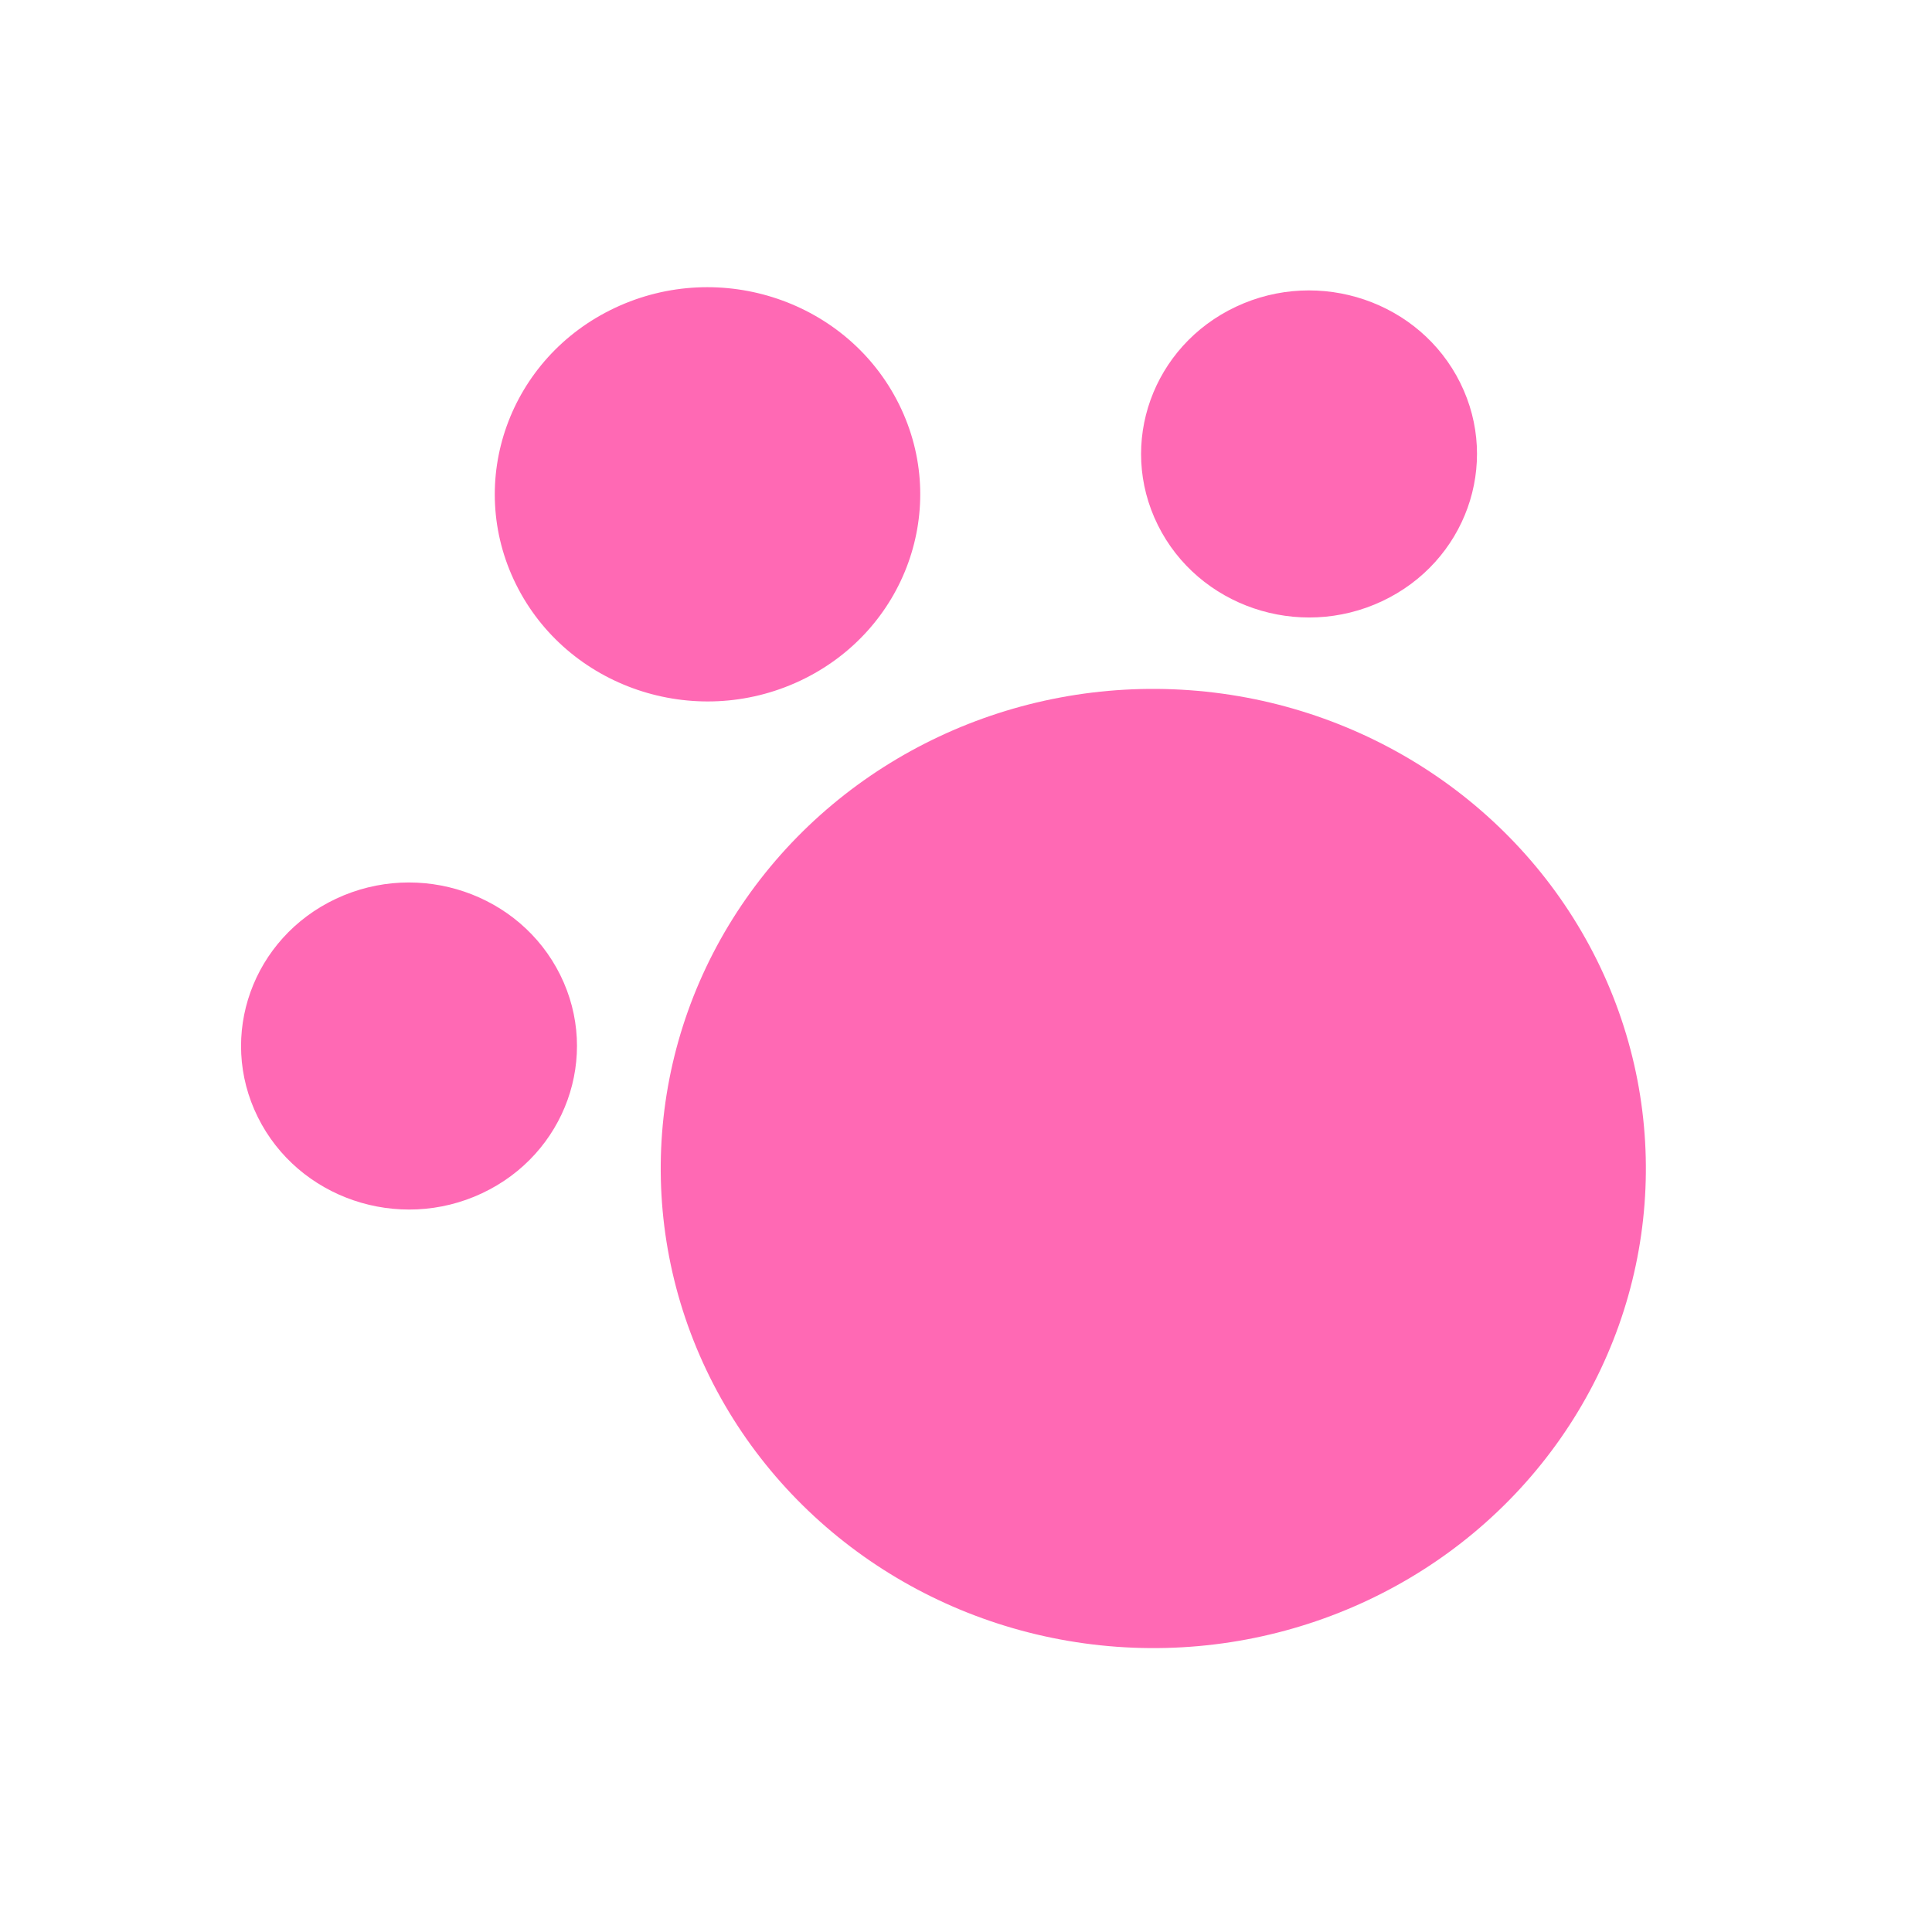 <svg width="40" height="40" viewBox="0 0 40 40" fill="none" xmlns="http://www.w3.org/2000/svg"><ellipse cx="10.149" cy="9.982" rx="10.149" ry="9.982" transform="matrix(0.905 -0.425 0.444 0.896 10.261 19.562)" fill="#FF69B4"/><ellipse cx="3.46" cy="3.403" rx="3.46" ry="3.403" transform="matrix(0.905 -0.425 0.444 0.896 3.826 20.078)" fill="#FF69B4"/><ellipse cx="3.46" cy="3.403" rx="3.46" ry="3.403" transform="matrix(0.905 -0.425 0.444 0.896 22.46 7.82)" fill="#FF69B4"/><ellipse cx="4.382" cy="4.31" rx="4.382" ry="4.31" transform="matrix(0.905 -0.425 0.444 0.896 8.769 8.235)" fill="#FF69B4"/></svg>